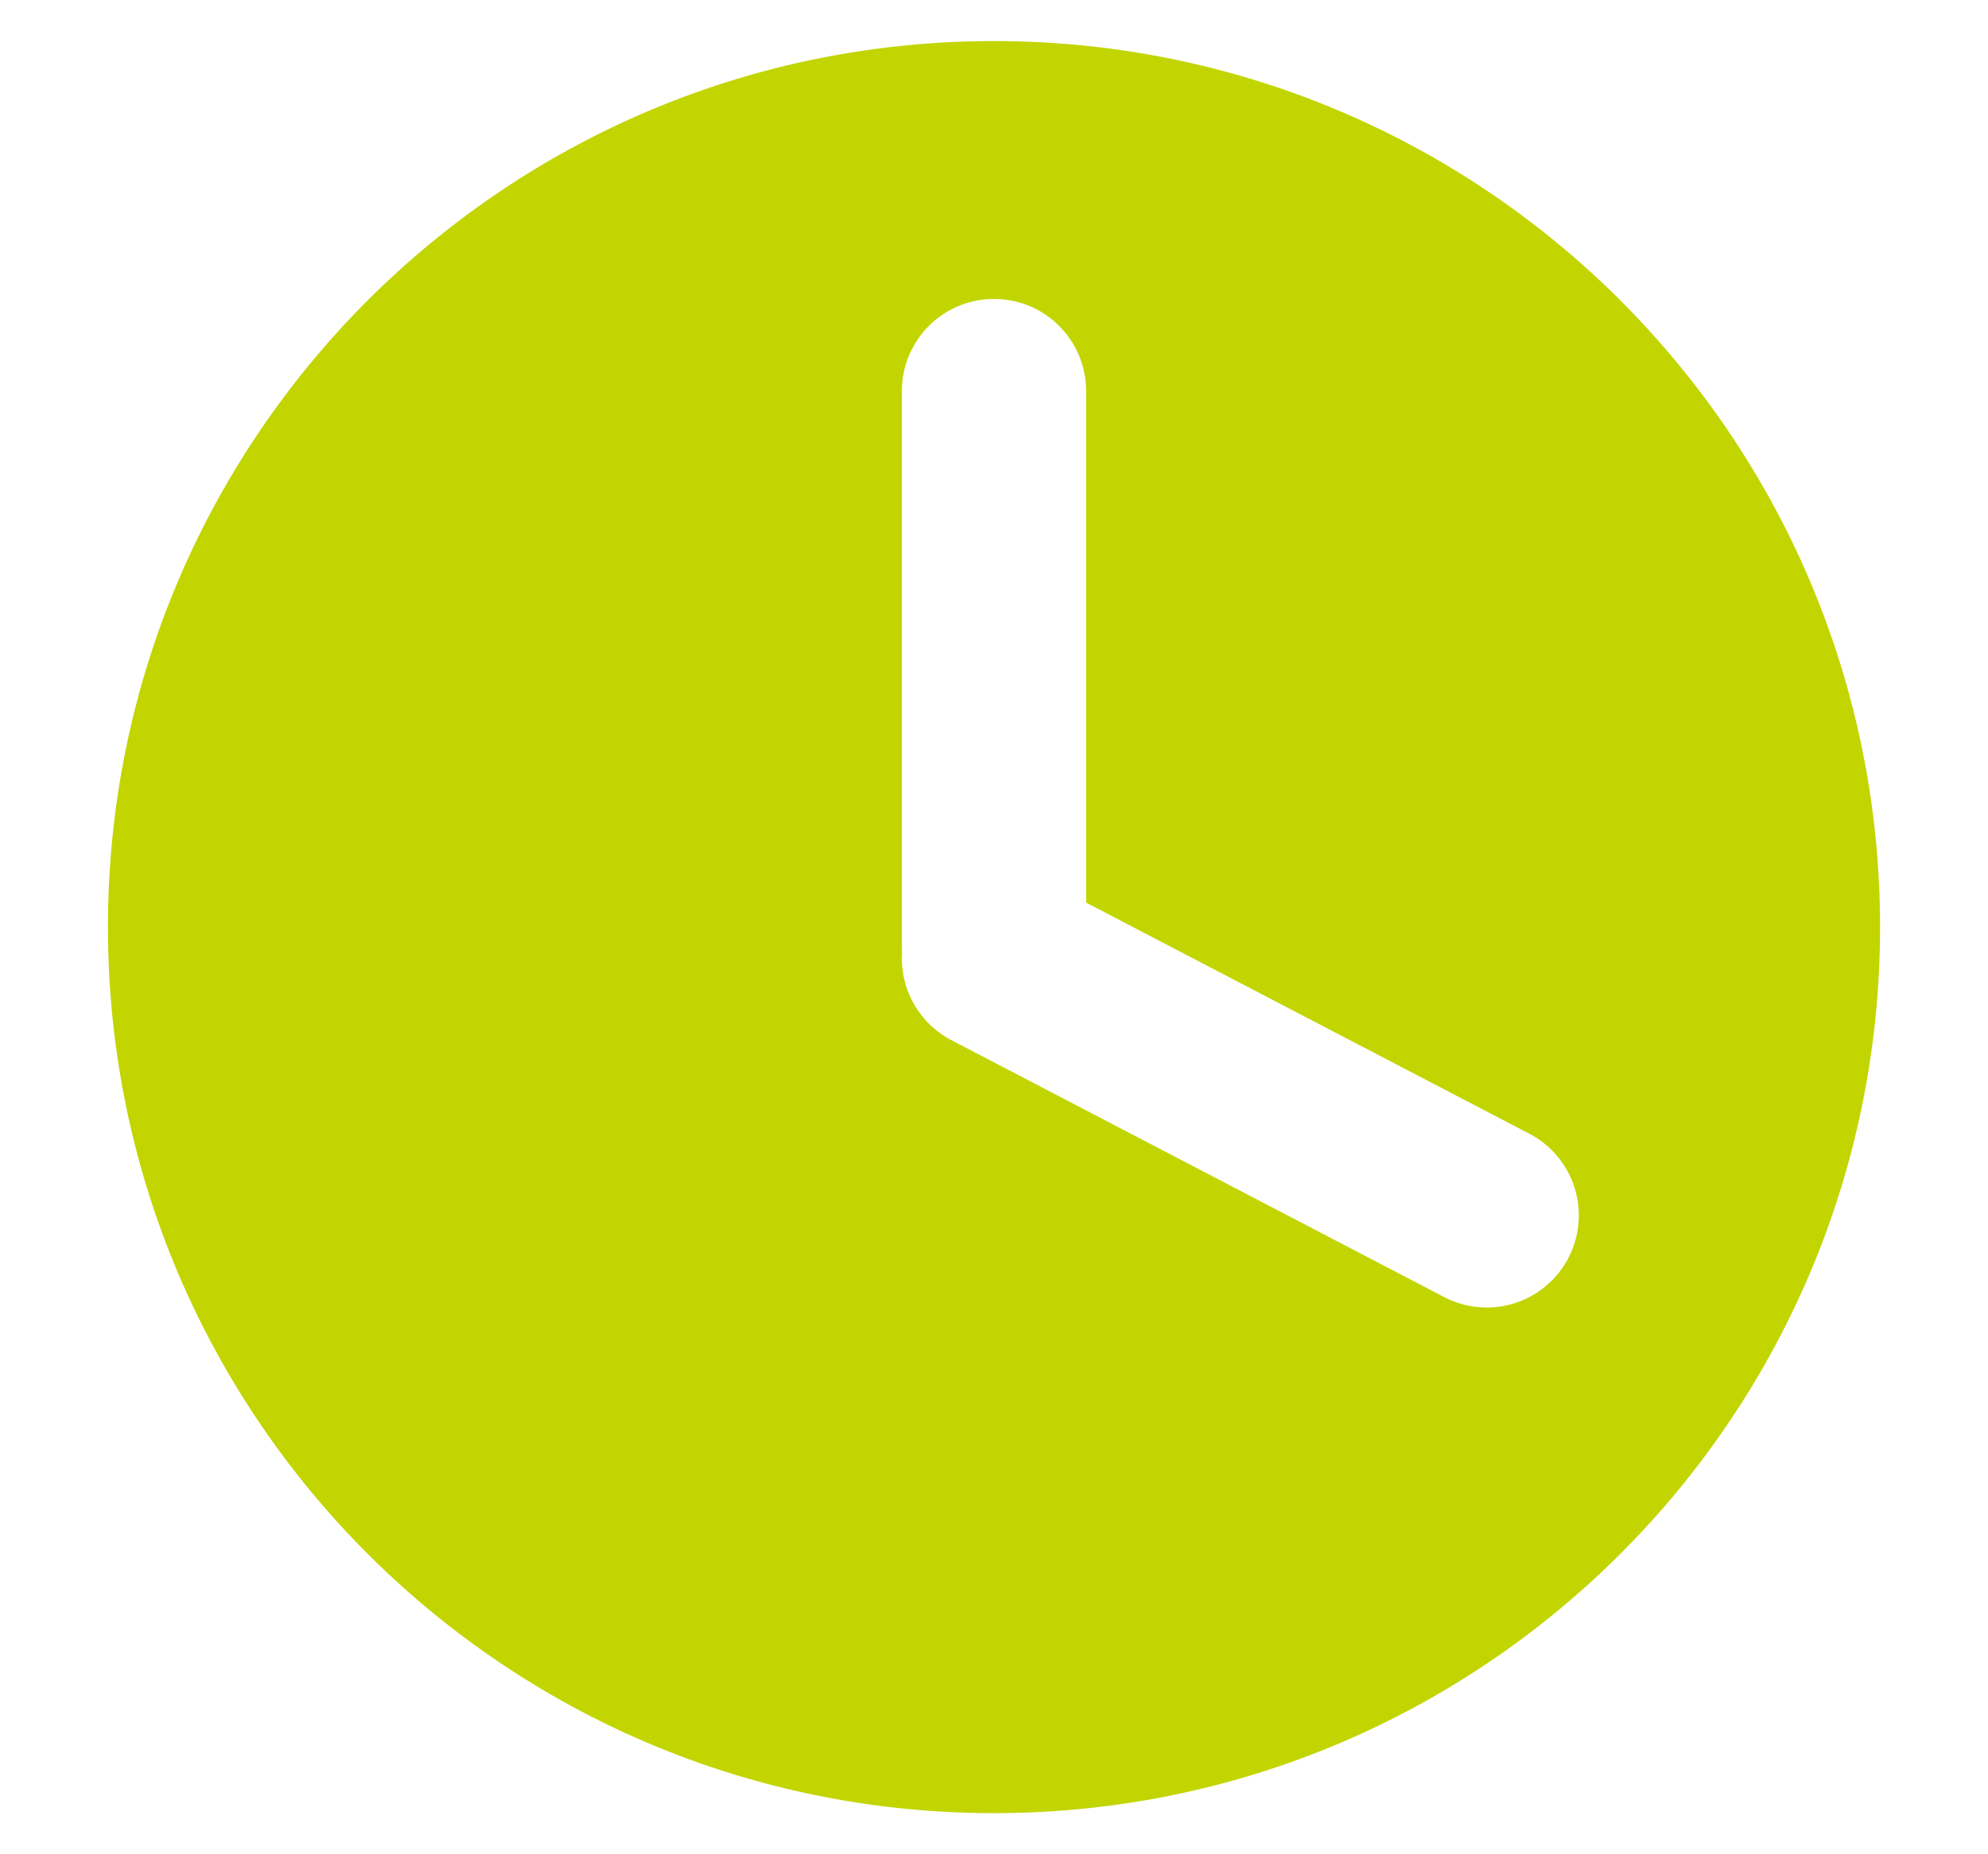 <?xml version="1.0" encoding="UTF-8"?> <svg xmlns="http://www.w3.org/2000/svg" id="Слой_1" data-name="Слой 1" viewBox="0 0 790 737"> <defs> <style>.cls-1{fill:#c2d500;}</style> </defs> <path class="cls-1" d="M395,16.33C200.55,16.33,42.9,174,42.9,368.48S200.49,720.67,395,720.67,747.1,563,747.1,368.48,589.45,16.33,395,16.33ZM623.25,500a36.55,36.55,0,0,1-49.39,15.53L378.08,413.43a36.6,36.6,0,0,1-19.61-34.79c-.05-.8-.08-1.59-.08-2.4V155.43a36.61,36.61,0,1,1,73.22,0V358.77l176.11,91.84A36.63,36.63,0,0,1,623.25,500Z"></path> </svg> 